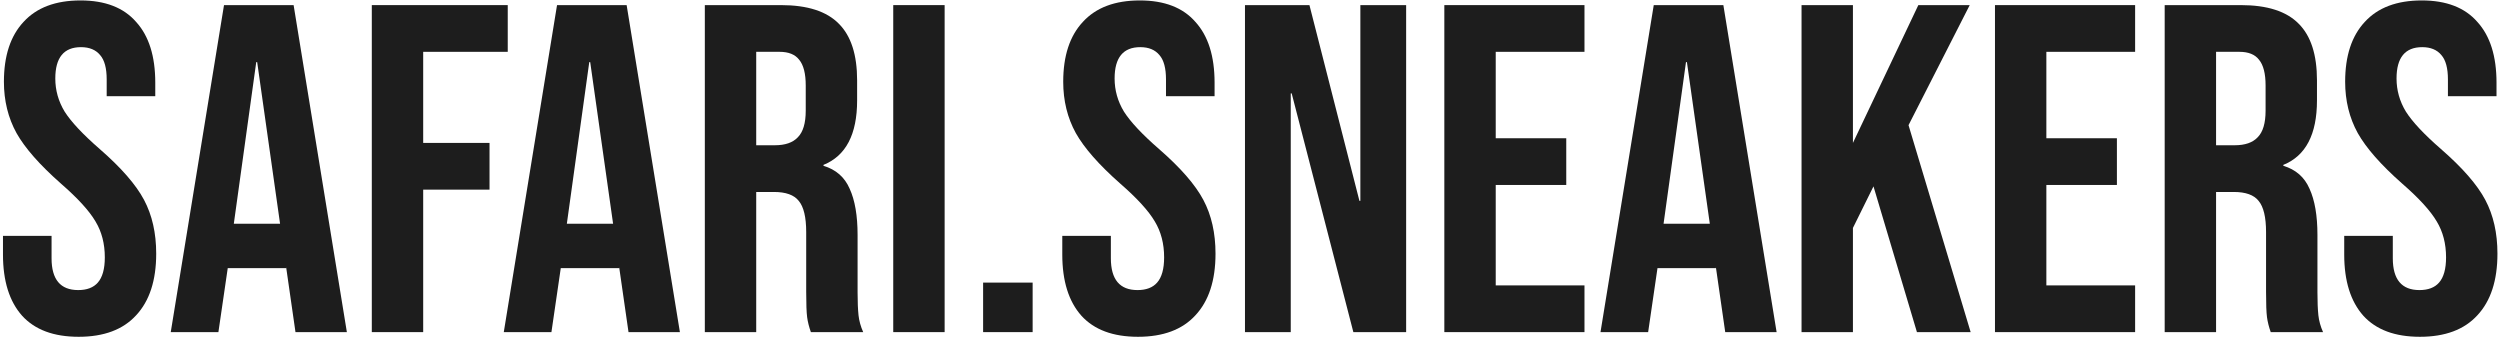 <?xml version="1.0" encoding="UTF-8"?> <svg xmlns="http://www.w3.org/2000/svg" width="685" height="93" viewBox="0 0 685 93" fill="none"><path d="M21.552 92.28C14.725 92.28 9.563 90.36 6.064 86.52C2.565 82.595 0.816 77.005 0.816 69.752V64.632H14.128V70.776C14.128 76.579 16.56 79.48 21.424 79.48C23.813 79.48 25.605 78.797 26.8 77.432C28.08 75.981 28.72 73.677 28.72 70.52C28.72 66.765 27.867 63.48 26.16 60.664C24.453 57.763 21.296 54.307 16.688 50.296C10.885 45.176 6.832 40.568 4.528 36.472C2.224 32.291 1.072 27.597 1.072 22.392C1.072 15.309 2.864 9.848 6.448 6.008C10.032 2.083 15.237 0.12 22.064 0.12C28.805 0.12 33.883 2.083 37.296 6.008C40.795 9.848 42.544 15.395 42.544 22.648V26.36H29.232V21.752C29.232 18.68 28.635 16.461 27.44 15.096C26.245 13.645 24.496 12.92 22.192 12.92C17.499 12.92 15.152 15.779 15.152 21.496C15.152 24.739 16.005 27.768 17.712 30.584C19.504 33.4 22.704 36.813 27.312 40.824C33.2 45.944 37.253 50.595 39.472 54.776C41.691 58.957 42.8 63.864 42.8 69.496C42.8 76.835 40.965 82.467 37.296 86.392C33.712 90.317 28.464 92.28 21.552 92.28Z" fill="#1D1D1D"></path><path d="M61.378 1.4H80.45L95.042 91H80.962L78.402 73.208V73.464H62.402L59.842 91H46.786L61.378 1.4ZM76.738 61.304L70.466 17.016H70.21L64.066 61.304H76.738Z" fill="#1D1D1D"></path><path d="M101.873 1.4H139.121V14.2H115.953V39.16H134.129V51.96H115.953V91H101.873V1.4Z" fill="#1D1D1D"></path><path d="M152.628 1.4H171.7L186.292 91H172.212L169.652 73.208V73.464H153.652L151.092 91H138.036L152.628 1.4ZM167.988 61.304L161.716 17.016H161.46L155.316 61.304H167.988Z" fill="#1D1D1D"></path><path d="M193.123 1.4H213.987C221.24 1.4 226.531 3.107 229.859 6.52C233.187 9.848 234.851 15.011 234.851 22.008V27.512C234.851 36.813 231.779 42.701 225.635 45.176V45.432C229.048 46.456 231.438 48.547 232.803 51.704C234.254 54.861 234.979 59.085 234.979 64.376V80.12C234.979 82.68 235.064 84.771 235.235 86.392C235.406 87.928 235.832 89.464 236.515 91H222.179C221.667 89.549 221.326 88.184 221.155 86.904C220.984 85.624 220.899 83.32 220.899 79.992V63.608C220.899 59.512 220.216 56.653 218.851 55.032C217.571 53.411 215.31 52.6 212.067 52.6H207.203V91H193.123V1.4ZM212.323 39.8C215.139 39.8 217.23 39.075 218.595 37.624C220.046 36.173 220.771 33.741 220.771 30.328V23.416C220.771 20.173 220.174 17.827 218.979 16.376C217.87 14.925 216.078 14.2 213.603 14.2H207.203V39.8H212.323Z" fill="#1D1D1D"></path><path d="M244.748 1.4H258.828V91H244.748V1.4Z" fill="#1D1D1D"></path><path d="M269.373 77.432H282.941V91H269.373V77.432Z" fill="#1D1D1D"></path><path d="M311.802 92.28C304.975 92.28 299.813 90.36 296.314 86.52C292.815 82.595 291.066 77.005 291.066 69.752V64.632H304.378V70.776C304.378 76.579 306.81 79.48 311.674 79.48C314.063 79.48 315.855 78.797 317.05 77.432C318.33 75.981 318.97 73.677 318.97 70.52C318.97 66.765 318.117 63.48 316.41 60.664C314.703 57.763 311.546 54.307 306.938 50.296C301.135 45.176 297.082 40.568 294.778 36.472C292.474 32.291 291.322 27.597 291.322 22.392C291.322 15.309 293.114 9.848 296.698 6.008C300.282 2.083 305.487 0.12 312.314 0.12C319.055 0.12 324.133 2.083 327.546 6.008C331.045 9.848 332.794 15.395 332.794 22.648V26.36H319.482V21.752C319.482 18.68 318.885 16.461 317.69 15.096C316.495 13.645 314.746 12.92 312.442 12.92C307.749 12.92 305.402 15.779 305.402 21.496C305.402 24.739 306.255 27.768 307.962 30.584C309.754 33.4 312.954 36.813 317.562 40.824C323.45 45.944 327.503 50.595 329.722 54.776C331.941 58.957 333.05 63.864 333.05 69.496C333.05 76.835 331.215 82.467 327.546 86.392C323.962 90.317 318.714 92.28 311.802 92.28Z" fill="#1D1D1D"></path><path d="M341.123 1.4H358.787L372.483 55.032H372.739V1.4H385.283V91H370.819L353.923 25.592H353.667V91H341.123V1.4Z" fill="#1D1D1D"></path><path d="M395.748 1.4H434.148V14.2H409.828V37.88H429.156V50.68H409.828V78.2H434.148V91H395.748V1.4Z" fill="#1D1D1D"></path><path d="M453.128 1.4H472.2L486.792 91H472.712L470.152 73.208V73.464H454.152L451.592 91H438.536L453.128 1.4ZM468.488 61.304L462.216 17.016H461.96L455.816 61.304H468.488Z" fill="#1D1D1D"></path><path d="M493.623 1.4H507.703V39.16L525.623 1.4H539.703L522.935 34.296L539.959 91H525.239L513.335 51.064L507.703 62.456V91H493.623V1.4Z" fill="#1D1D1D"></path><path d="M546.623 1.4H585.023V14.2H560.703V37.88H580.031V50.68H560.703V78.2H585.023V91H546.623V1.4Z" fill="#1D1D1D"></path><path d="M593.123 1.4H613.987C621.24 1.4 626.531 3.107 629.859 6.52C633.187 9.848 634.851 15.011 634.851 22.008V27.512C634.851 36.813 631.779 42.701 625.635 45.176V45.432C629.048 46.456 631.438 48.547 632.803 51.704C634.254 54.861 634.979 59.085 634.979 64.376V80.12C634.979 82.68 635.064 84.771 635.235 86.392C635.406 87.928 635.832 89.464 636.515 91H622.179C621.667 89.549 621.326 88.184 621.155 86.904C620.984 85.624 620.899 83.32 620.899 79.992V63.608C620.899 59.512 620.216 56.653 618.851 55.032C617.571 53.411 615.31 52.6 612.067 52.6H607.203V91H593.123V1.4ZM612.323 39.8C615.139 39.8 617.23 39.075 618.595 37.624C620.046 36.173 620.771 33.741 620.771 30.328V23.416C620.771 20.173 620.174 17.827 618.979 16.376C617.87 14.925 616.078 14.2 613.603 14.2H607.203V39.8H612.323Z" fill="#1D1D1D"></path><path d="M663.052 92.28C656.225 92.28 651.063 90.36 647.564 86.52C644.065 82.595 642.316 77.005 642.316 69.752V64.632H655.628V70.776C655.628 76.579 658.06 79.48 662.924 79.48C665.313 79.48 667.105 78.797 668.3 77.432C669.58 75.981 670.22 73.677 670.22 70.52C670.22 66.765 669.367 63.48 667.66 60.664C665.953 57.763 662.796 54.307 658.188 50.296C652.385 45.176 648.332 40.568 646.028 36.472C643.724 32.291 642.572 27.597 642.572 22.392C642.572 15.309 644.364 9.848 647.948 6.008C651.532 2.083 656.737 0.12 663.564 0.12C670.305 0.12 675.383 2.083 678.796 6.008C682.295 9.848 684.044 15.395 684.044 22.648V26.36H670.732V21.752C670.732 18.68 670.135 16.461 668.94 15.096C667.745 13.645 665.996 12.92 663.692 12.92C658.999 12.92 656.652 15.779 656.652 21.496C656.652 24.739 657.505 27.768 659.212 30.584C661.004 33.4 664.204 36.813 668.812 40.824C674.7 45.944 678.753 50.595 680.972 54.776C683.191 58.957 684.3 63.864 684.3 69.496C684.3 76.835 682.465 82.467 678.796 86.392C675.212 90.317 669.964 92.28 663.052 92.28Z" fill="#1D1D1D"></path></svg> 